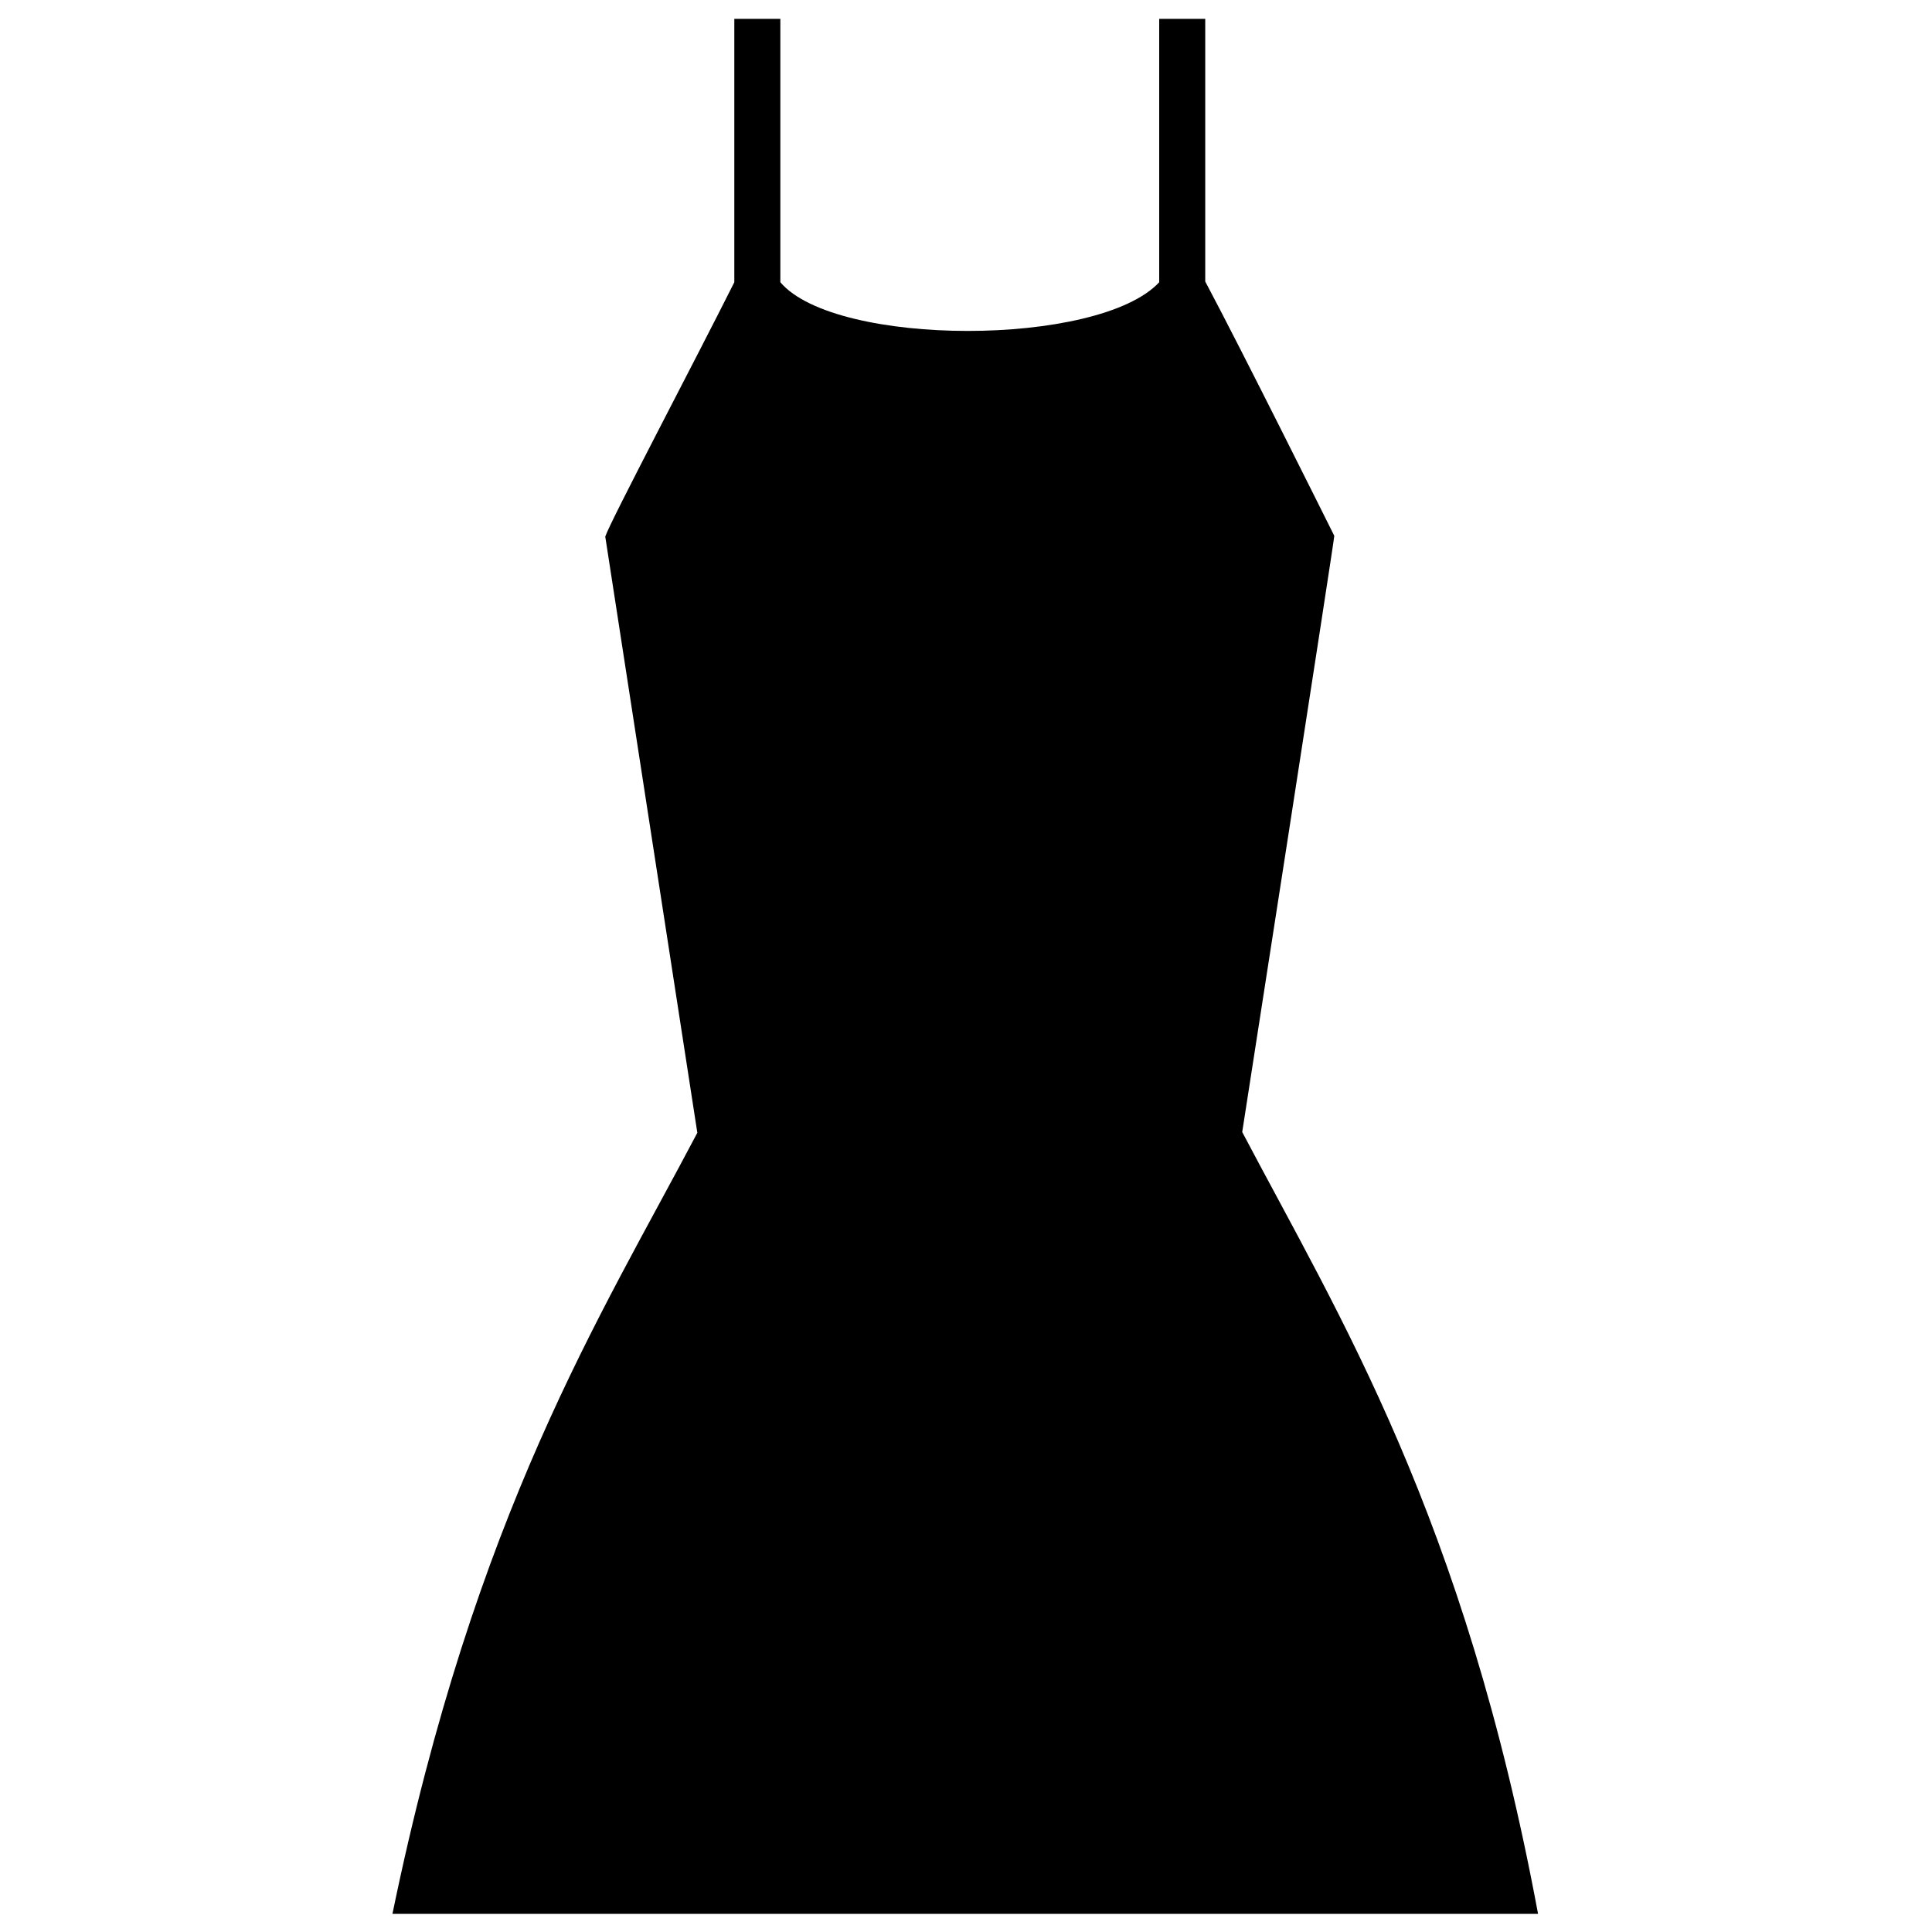 <?xml version="1.0" encoding="utf-8"?>
<!-- Uploaded to: SVG Repo, www.svgrepo.com, Generator: SVG Repo Mixer Tools -->
<svg fill="#000000" height="800px" width="800px" version="1.2" baseProfile="tiny" id="Layer_1" xmlns="http://www.w3.org/2000/svg" xmlns:xlink="http://www.w3.org/1999/xlink"
	  viewBox="-236 28 256 256" xml:space="preserve">
<path id="XMLID_29_" d="M-71.4,178c0,0,12.2-78.4,12.2-79c-1.2-2.4-12.2-24.5-17.1-33.7V30.5h-6.1v34.9c-8,8.6-42.9,8.6-50.2,0V30.5
	h-6.1v34.9c-4.9,9.8-16.5,31.8-17.1,33.7l12.2,79c-12.9,24.5-29.4,50.2-40.4,103.5h75.9h75.9C-42,228.9-58.5,202.5-71.4,178z"/>
</svg>